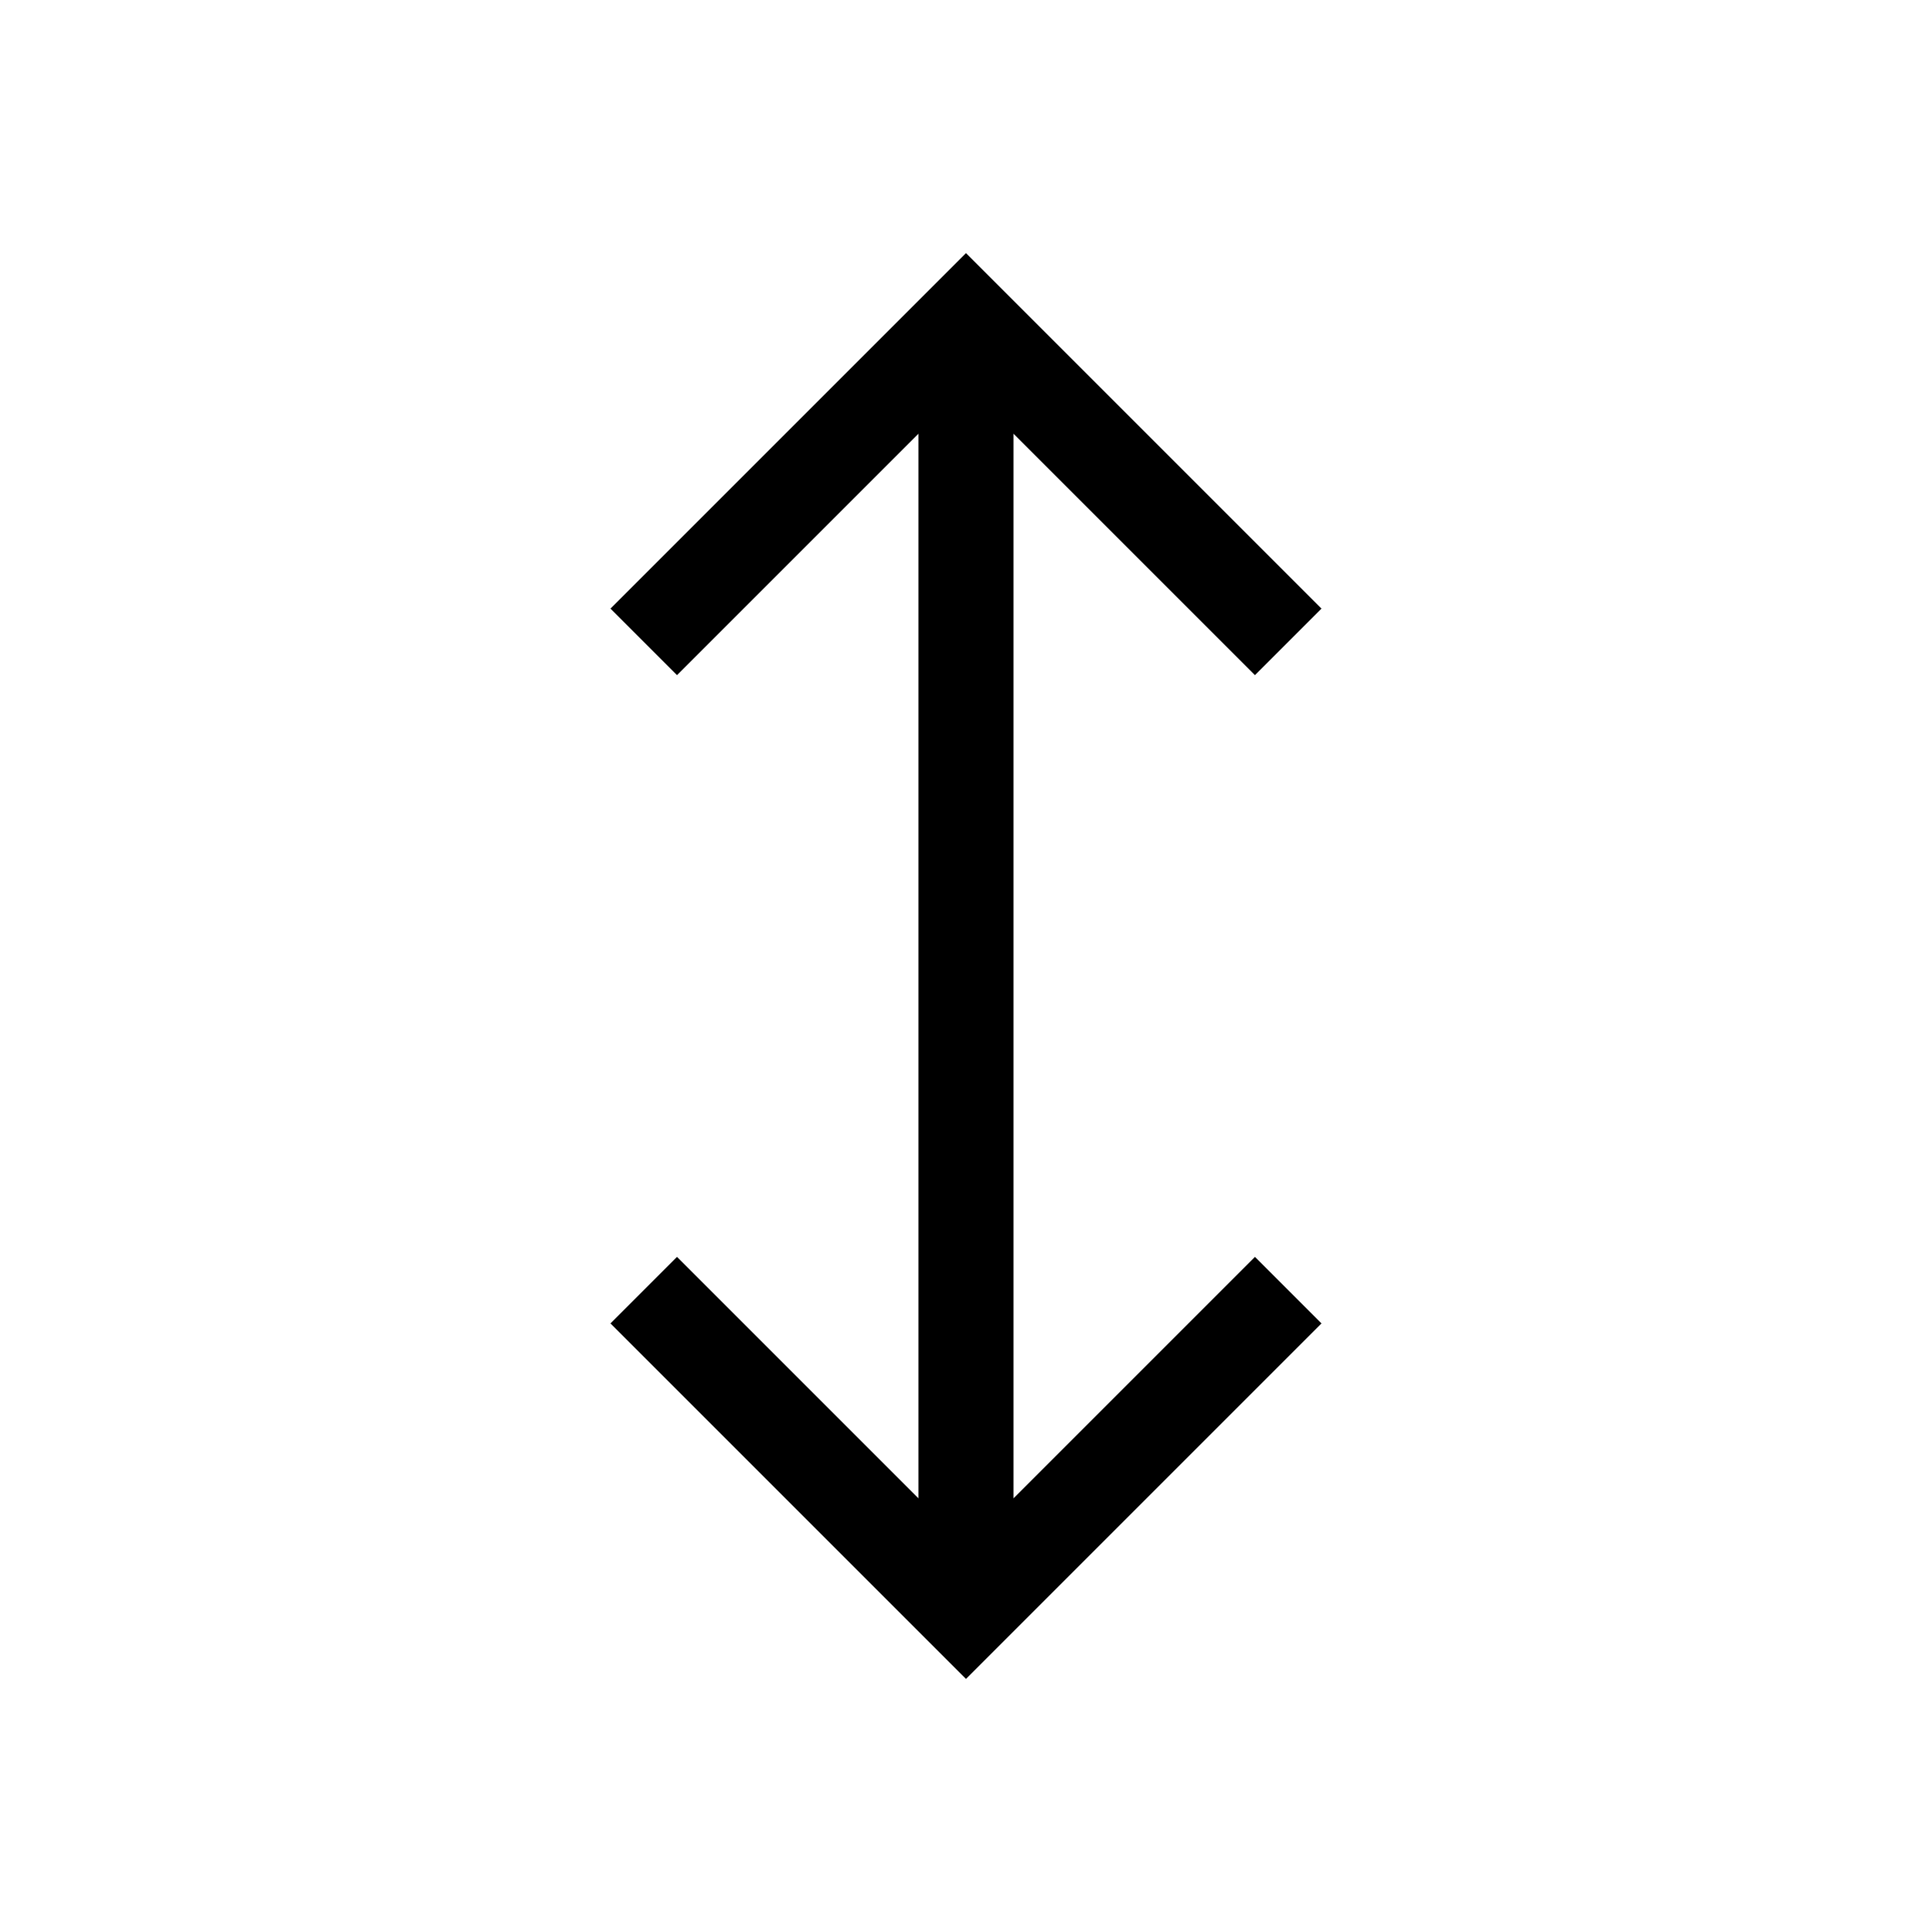 <?xml version="1.0" encoding="UTF-8"?>
<!-- Uploaded to: ICON Repo, www.iconrepo.com, Generator: ICON Repo Mixer Tools -->
<svg fill="#000000" width="800px" height="800px" version="1.1" viewBox="144 144 512 512" xmlns="http://www.w3.org/2000/svg">
 <path d="m412.59 541.07v-282.13l63.984 63.98 17.633-17.633-94.211-94.211-94.215 94.211 17.633 17.633 63.984-63.98v282.13l-63.984-63.984-17.633 17.633 94.215 94.211 94.211-94.211-17.633-17.633z"/>
</svg>